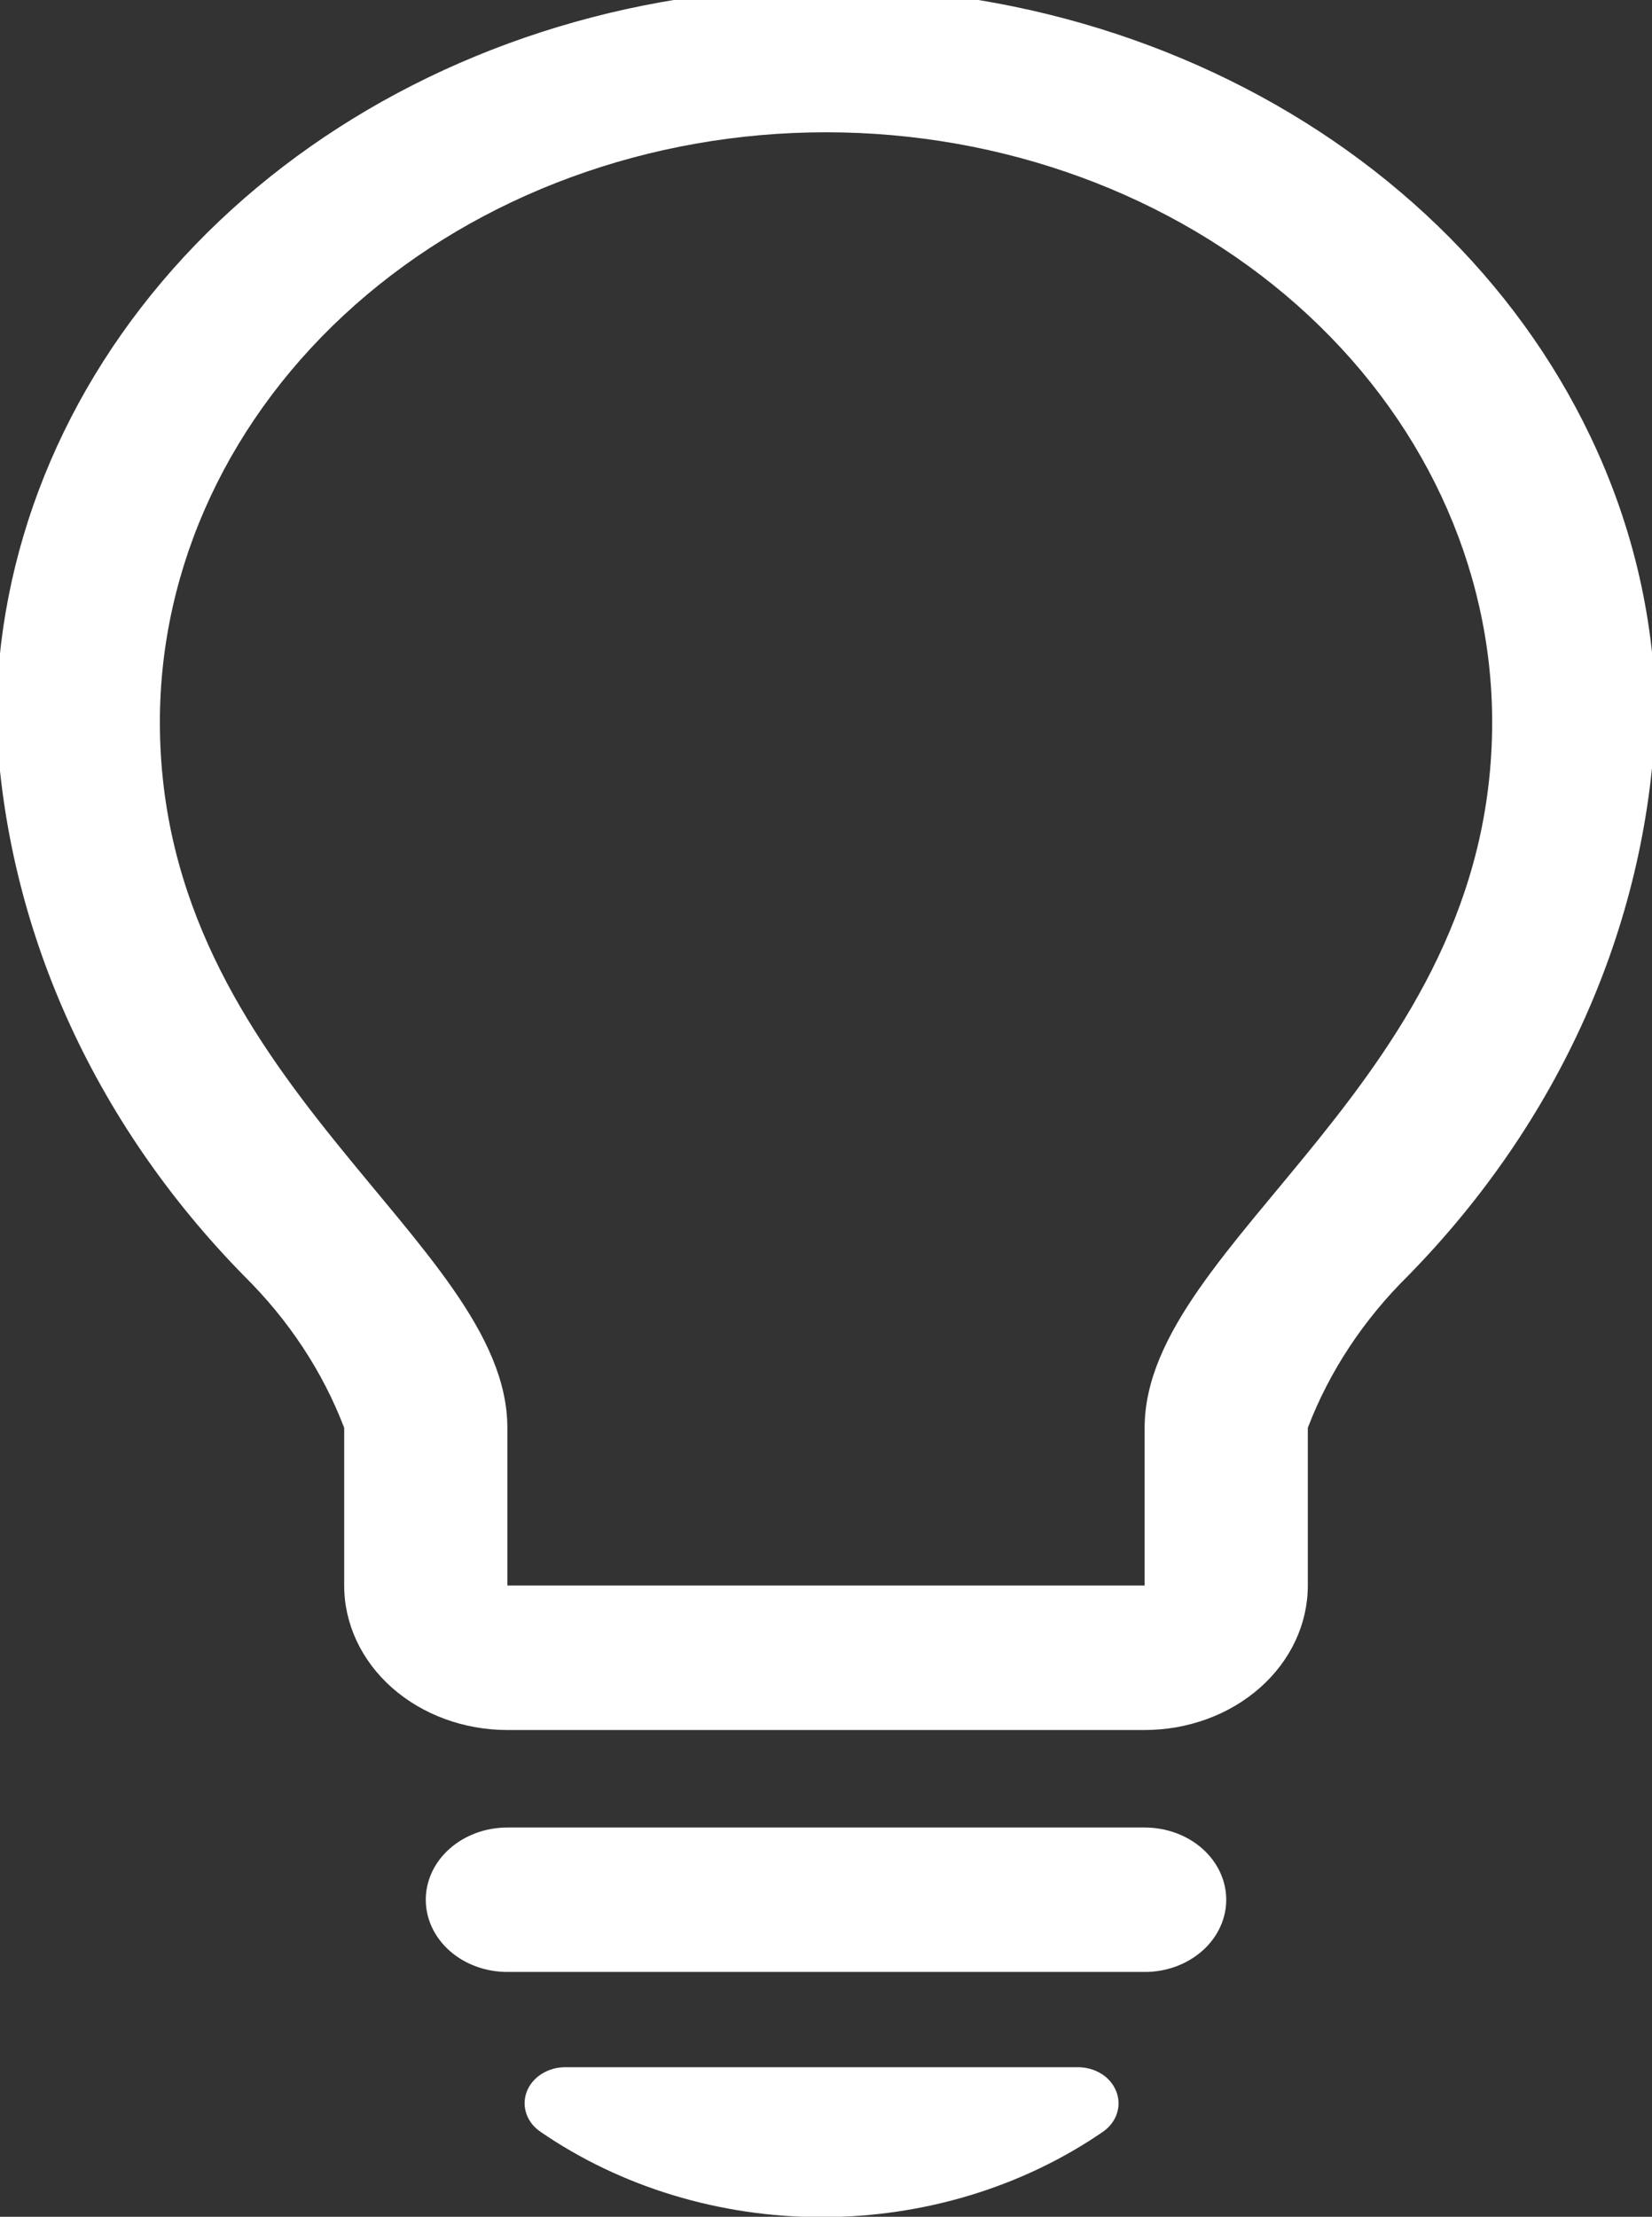 <?xml version="1.0" encoding="UTF-8"?>
<svg xmlns="http://www.w3.org/2000/svg" width="41" height="55" viewBox="0 0 41 55" fill="none">
  <rect x="0" y="0" width="41" height="55" fill="#333333" stroke="none"/>
  <g clip-path="url(#clip0_363_1157)">
    <path d="M41.083 17.916C40.862 22.979 38.698 27.824 34.948 31.651C33.837 32.747 32.99 34.031 32.458 35.425V39.338C32.458 40.289 32.032 41.201 31.272 41.873C30.513 42.545 29.483 42.923 28.408 42.923H12.592C11.518 42.923 10.488 42.545 9.728 41.873C8.969 41.201 8.542 40.289 8.542 39.338V35.425C8.01 34.031 7.163 32.747 6.052 31.651C2.299 27.825 0.132 22.98 -0.091 17.916C-0.091 13.71 1.553 9.633 4.561 6.377C7.57 3.121 11.758 0.886 16.416 0.052C21.074 -0.783 25.914 -0.165 30.116 1.799C34.319 3.763 37.624 6.954 39.471 10.829C40.545 13.073 41.096 15.486 41.091 17.924L41.083 17.916ZM37.033 17.916C37.033 14.035 35.291 10.313 32.191 7.568C29.09 4.824 24.885 3.282 20.5 3.282C16.116 3.282 11.91 4.824 8.81 7.568C5.71 10.313 3.968 14.035 3.968 17.916C3.968 26.833 12.592 30.78 12.592 35.425V39.338H28.408V35.425C28.408 30.78 37.033 26.833 37.033 17.916ZM30.433 47.13C30.434 47.366 30.382 47.599 30.28 47.817C30.179 48.035 30.03 48.233 29.842 48.4C29.654 48.567 29.43 48.699 29.184 48.79C28.938 48.88 28.675 48.927 28.408 48.926H12.592C12.055 48.926 11.54 48.738 11.16 48.402C10.78 48.065 10.567 47.609 10.567 47.134C10.567 46.659 10.78 46.203 11.16 45.867C11.54 45.531 12.055 45.342 12.592 45.342H28.408C28.945 45.342 29.459 45.53 29.839 45.865C30.218 46.201 30.432 46.656 30.433 47.13ZM27.705 51.892C27.774 52.069 27.779 52.26 27.719 52.44C27.66 52.619 27.538 52.777 27.372 52.892C25.376 54.264 22.921 55.009 20.394 55.009C17.866 55.009 15.411 54.264 13.415 52.892C13.247 52.779 13.124 52.621 13.063 52.442C13.002 52.263 13.006 52.071 13.074 51.894C13.142 51.717 13.271 51.564 13.443 51.455C13.616 51.346 13.822 51.288 14.033 51.289H26.75C26.961 51.289 27.167 51.347 27.339 51.455C27.511 51.563 27.636 51.716 27.705 51.892Z" fill="white"></path>
  </g>
  <defs>
    <clipPath id="clip0_363_1157">
      <rect width="41" height="55" fill="white"></rect>
    </clipPath>
  </defs>
</svg>
